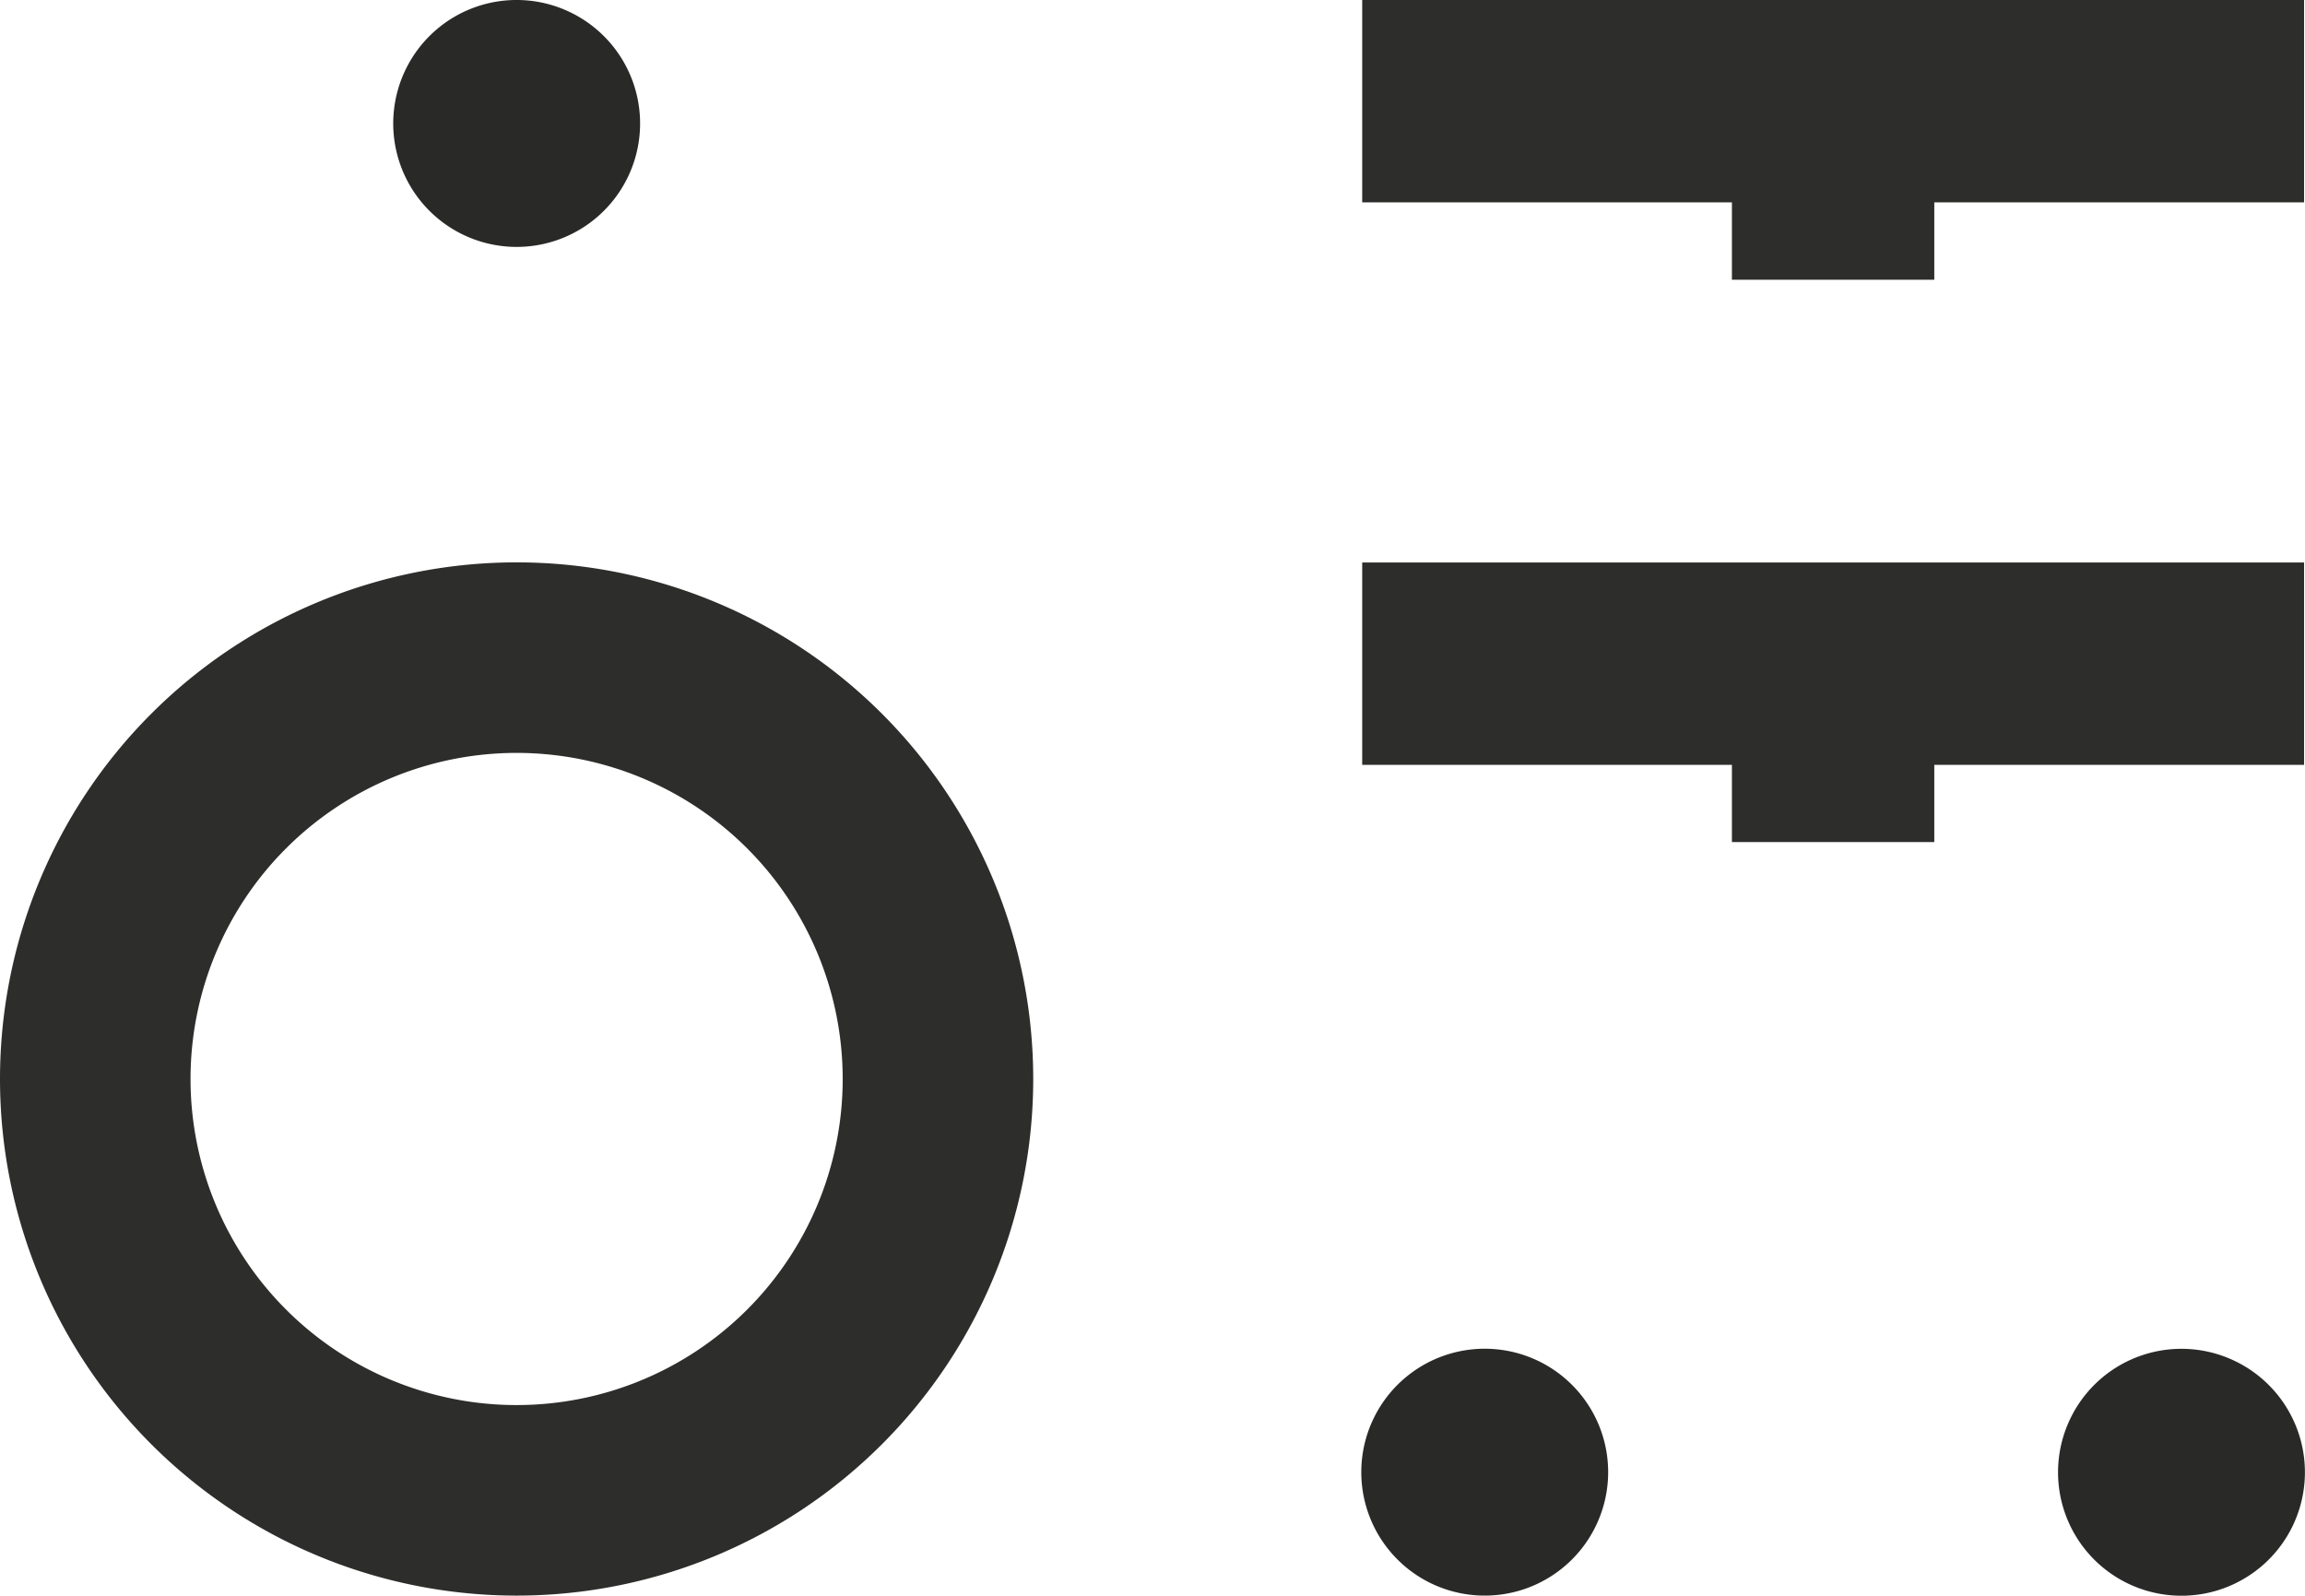 <?xml version="1.0" encoding="UTF-8"?> <svg xmlns="http://www.w3.org/2000/svg" width="58.092" height="40.214" viewBox="0 0 58.092 40.214"><g id="Welcome" transform="translate(0.001 0)"><g id="Techincal-Support-_-Training" data-name="Techincal-Support-+-Training" transform="translate(-1185 -1573)"><g id="Page-1" transform="translate(1187 1571)"><path id="Stroke-1" d="M11.02,39.812A10.619,10.619,0,1,0,.4,29.192,10.62,10.62,0,0,0,11.02,39.812Z" fill="none" stroke="#2d2d2b" stroke-width="4.802" fill-rule="evenodd"></path><path id="Fill-3" d="M32.33,21.276H56.068v-5.1H32.33Z" fill="#2d2d2b" fill-rule="evenodd"></path><path id="Fill-4" d="M41.648,23.222h5.1v-4h-5.1Z" fill="#2d2d2b" fill-rule="evenodd"></path><path id="Fill-5" d="M32.33,7.1H56.068V2H32.33Z" fill="#2d2d2b" fill-rule="evenodd"></path><path id="Fill-6" d="M41.648,9.05h5.1v-4h-5.1Z" fill="#2d2d2b" fill-rule="evenodd"></path><g id="Group-14" transform="translate(6 0.214)"><path id="Fill-7" d="M6.393,2.106A3.111,3.111,0,1,1,2.229,3.524,3.108,3.108,0,0,1,6.393,2.106" fill="#292928" fill-rule="evenodd"></path><g id="Group-11" transform="translate(42 34)"><path id="Fill-9" d="M6.352,2.1A3.111,3.111,0,1,1,2.188,3.515,3.108,3.108,0,0,1,6.352,2.1" fill="#292928" fill-rule="evenodd"></path></g><path id="Fill-12" d="M30.421,41.833a3.111,3.111,0,1,1,1.942-3.948,3.112,3.112,0,0,1-1.942,3.948" fill="#292928" fill-rule="evenodd"></path></g></g></g></g></svg> 